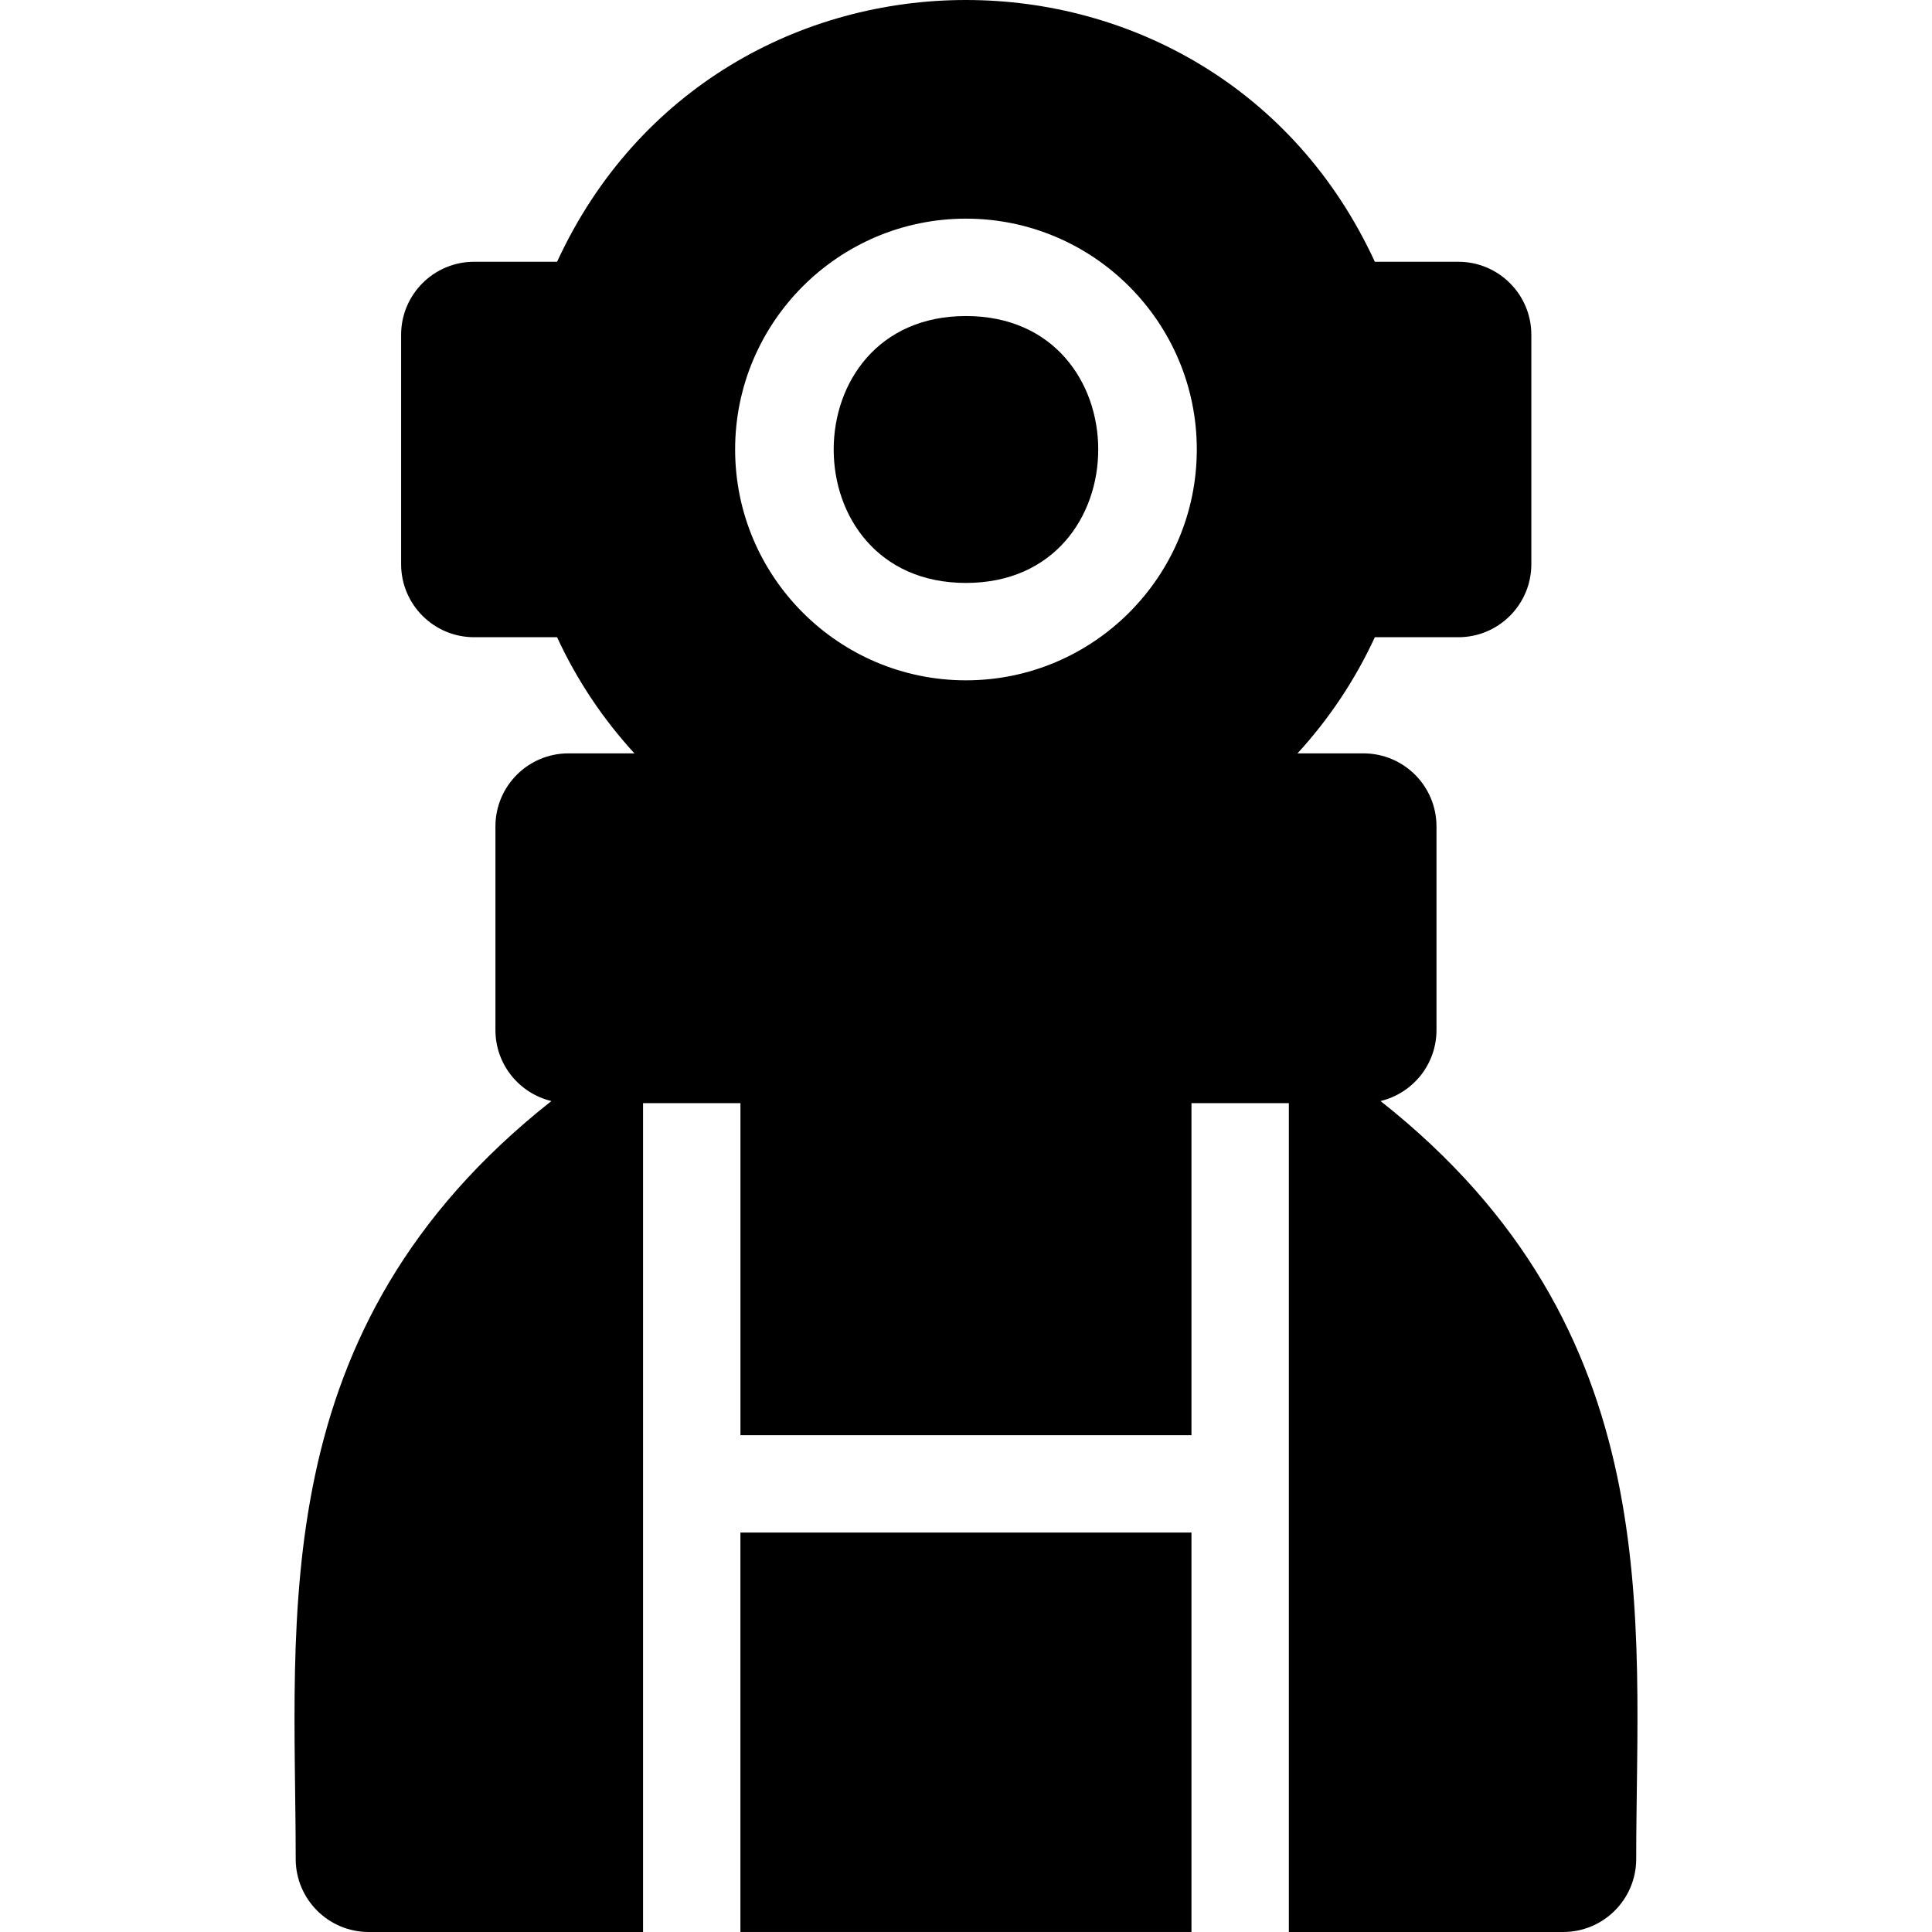 <?xml version="1.0" encoding="iso-8859-1"?>
<!-- Generator: Adobe Illustrator 19.0.0, SVG Export Plug-In . SVG Version: 6.00 Build 0)  -->
<svg version="1.1" id="Layer_1" xmlns="http://www.w3.org/2000/svg" xmlns:xlink="http://www.w3.org/1999/xlink" x="0px" y="0px"
	 viewBox="0 0 512 512" style="enable-background:new 0 0 512 512;" xml:space="preserve">
<g>
	<g>
		<g>
			<path d="M255.99,83.754c-46.739-0.001-46.737,70.732,0,70.732C302.729,154.486,302.727,83.754,255.99,83.754z"/>
			<rect x="196.22" y="406.142" width="119.53" height="105.852"/>
			<path d="M365.855,291.788c8.502-2.041,14.829-9.674,14.829-18.801v-53.98c0-10.69-8.666-19.356-19.356-19.356H343.85
				c8.331-9.082,15.275-19.456,20.495-30.781h22.12c10.69,0,19.356-8.666,19.356-19.356V88.726c0-10.69-8.666-19.356-19.356-19.356
				h-22.12c-42.634-92.487-174.072-92.498-216.711,0h-21.978c-10.69,0-19.356,8.666-19.356,19.356v60.787
				c0,10.69,8.666,19.356,19.356,19.356h21.979c5.221,11.326,12.163,21.698,20.496,30.781h-17.479
				c-10.69,0-19.356,8.666-19.356,19.356v53.98c0,9.128,6.327,16.761,14.829,18.801c-76.655,60.51-67.759,136.906-67.759,200.856
				c0,10.69,8.666,19.356,19.356,19.356h72.695V292.343h25.808v87.997h119.527v-87.997h25.808V512h72.695
				c10.69,0,19.356-8.666,19.356-19.356C433.613,429.211,442.738,352.478,365.855,291.788z M255.99,180.293
				c-33.731,0-61.174-27.443-61.174-61.174s27.442-61.174,61.174-61.174s61.174,27.443,61.174,61.174
				C317.164,152.851,289.721,180.293,255.99,180.293z"/>
		</g>
	</g>
</g>
<g>
</g>
<g>
</g>
<g>
</g>
<g>
</g>
<g>
</g>
<g>
</g>
<g>
</g>
<g>
</g>
<g>
</g>
<g>
</g>
<g>
</g>
<g>
</g>
<g>
</g>
<g>
</g>
<g>
</g>
</svg>
